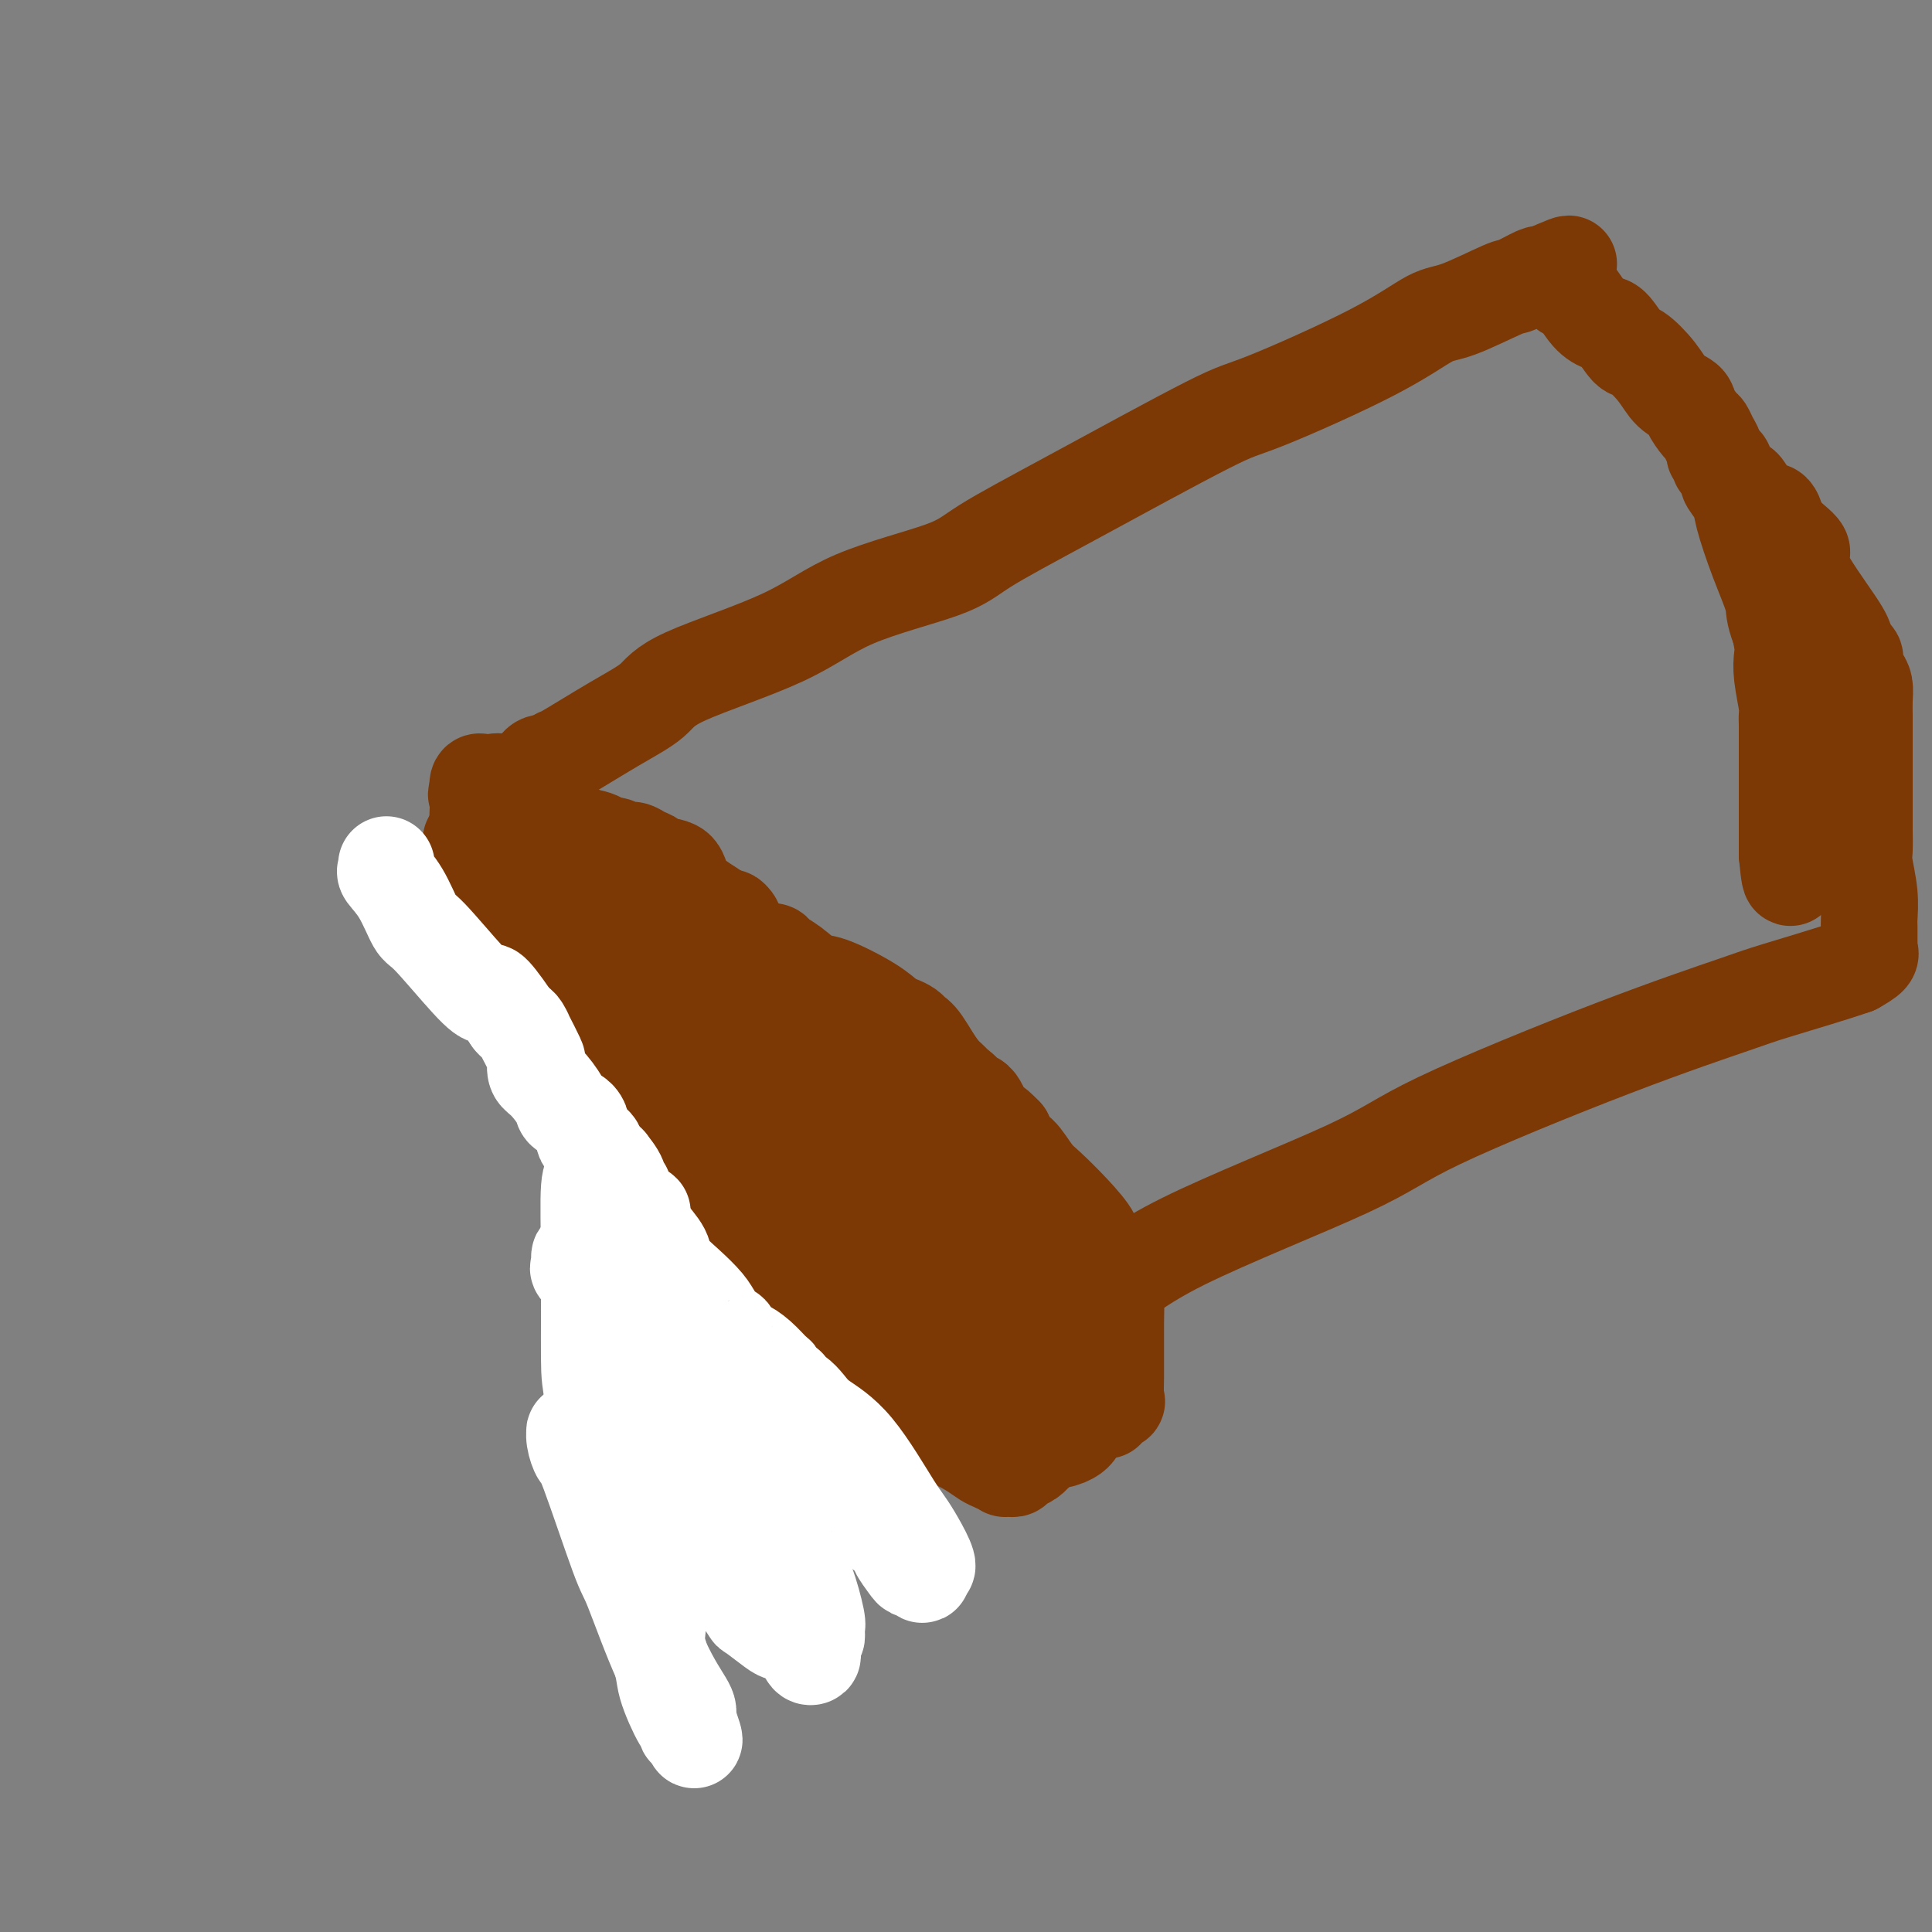 <svg viewBox='0 0 400 400' version='1.1' xmlns='http://www.w3.org/2000/svg' xmlns:xlink='http://www.w3.org/1999/xlink'><rect x="0" y="0" width="400" height="400" fill="#808080" stroke="none"/><g fill='none' stroke='#AD1419' stroke-width='20' stroke-linecap='round' stroke-linejoin='round'><path d='M188,290c0.000,0.000 0.000,0.000 0,0c0.000,0.000 0.000,0.000 0,0'/></g>
<g fill='none' stroke='#7C3805' stroke-width='20' stroke-linecap='round' stroke-linejoin='round'><path d='M193,289c-0.447,0.113 -0.893,0.227 -1,0c-0.107,-0.227 0.126,-0.793 0,-1c-0.126,-0.207 -0.612,-0.055 -1,0c-0.388,0.055 -0.678,0.014 -1,0c-0.322,-0.014 -0.677,0.001 -1,0c-0.323,-0.001 -0.615,-0.018 -1,0c-0.385,0.018 -0.863,0.071 -1,0c-0.137,-0.071 0.066,-0.267 -1,-1c-1.066,-0.733 -3.402,-2.003 -5,-3c-1.598,-0.997 -2.459,-1.720 -4,-3c-1.541,-1.280 -3.764,-3.116 -5,-4c-1.236,-0.884 -1.487,-0.815 -2,-1c-0.513,-0.185 -1.290,-0.624 -2,-1c-0.710,-0.376 -1.355,-0.688 -2,-1'/><path d='M166,274c-4.343,-2.275 -1.701,-0.463 -1,0c0.701,0.463 -0.537,-0.424 -1,-1c-0.463,-0.576 -0.149,-0.843 0,-1c0.149,-0.157 0.133,-0.205 0,0c-0.133,0.205 -0.384,0.664 -1,0c-0.616,-0.664 -1.599,-2.449 -2,-3c-0.401,-0.551 -0.222,0.132 -1,0c-0.778,-0.132 -2.513,-1.079 -3,-2c-0.487,-0.921 0.275,-1.816 0,-2c-0.275,-0.184 -1.588,0.343 -2,0c-0.412,-0.343 0.075,-1.556 0,-2c-0.075,-0.444 -0.713,-0.120 -1,0c-0.287,0.120 -0.225,0.034 0,0c0.225,-0.034 0.612,-0.017 1,0'/><path d='M155,263c-1.857,-1.682 -1.001,-0.389 0,0c1.001,0.389 2.146,-0.128 3,0c0.854,0.128 1.418,0.899 2,2c0.582,1.101 1.184,2.532 2,3c0.816,0.468 1.847,-0.028 2,0c0.153,0.028 -0.573,0.581 0,1c0.573,0.419 2.444,0.705 3,1c0.556,0.295 -0.202,0.601 0,1c0.202,0.399 1.364,0.891 2,1c0.636,0.109 0.744,-0.166 1,0c0.256,0.166 0.659,0.775 1,1c0.341,0.225 0.620,0.068 1,0c0.380,-0.068 0.859,-0.047 1,0c0.141,0.047 -0.058,0.118 0,0c0.058,-0.118 0.372,-0.427 1,0c0.628,0.427 1.569,1.590 2,2c0.431,0.410 0.353,0.069 1,0c0.647,-0.069 2.020,0.135 3,1c0.980,0.865 1.566,2.390 2,3c0.434,0.610 0.717,0.305 1,0'/><path d='M183,279c4.557,3.445 1.951,4.058 1,6c-0.951,1.942 -0.247,5.214 0,7c0.247,1.786 0.038,2.086 0,2c-0.038,-0.086 0.097,-0.559 0,-1c-0.097,-0.441 -0.426,-0.850 0,-1c0.426,-0.150 1.606,-0.040 2,0c0.394,0.040 0.003,0.010 0,0c-0.003,-0.010 0.383,0.000 1,0c0.617,-0.000 1.464,-0.010 2,0c0.536,0.010 0.760,0.041 1,0c0.240,-0.041 0.497,-0.155 1,0c0.503,0.155 1.251,0.577 2,1'/><path d='M193,293c1.752,0.381 1.631,0.834 2,1c0.369,0.166 1.226,0.043 2,0c0.774,-0.043 1.463,-0.008 2,0c0.537,0.008 0.922,-0.012 1,0c0.078,0.012 -0.152,0.056 0,0c0.152,-0.056 0.685,-0.211 1,0c0.315,0.211 0.413,0.789 1,1c0.587,0.211 1.663,0.057 2,0c0.337,-0.057 -0.063,-0.015 0,0c0.063,0.015 0.591,0.004 1,0c0.409,-0.004 0.701,-0.000 1,0c0.299,0.000 0.605,-0.004 1,0c0.395,0.004 0.879,0.015 1,0c0.121,-0.015 -0.123,-0.056 0,0c0.123,0.056 0.611,0.208 1,0c0.389,-0.208 0.678,-0.776 1,-1c0.322,-0.224 0.677,-0.102 1,0c0.323,0.102 0.612,0.186 1,0c0.388,-0.186 0.874,-0.642 1,-1c0.126,-0.358 -0.107,-0.618 0,-1c0.107,-0.382 0.554,-0.886 1,-1c0.446,-0.114 0.889,0.162 1,0c0.111,-0.162 -0.111,-0.760 0,-1c0.111,-0.240 0.556,-0.120 1,0'/><path d='M216,290c1.574,-0.918 1.011,-0.713 1,-1c-0.011,-0.287 0.532,-1.066 1,-2c0.468,-0.934 0.860,-2.024 1,-2c0.140,0.024 0.026,1.161 1,0c0.974,-1.161 3.035,-4.621 4,-6c0.965,-1.379 0.833,-0.678 1,-1c0.167,-0.322 0.633,-1.669 1,-3c0.367,-1.331 0.634,-2.648 1,-3c0.366,-0.352 0.832,0.260 1,0c0.168,-0.260 0.039,-1.394 0,-2c-0.039,-0.606 0.011,-0.684 0,-1c-0.011,-0.316 -0.083,-0.868 0,-1c0.083,-0.132 0.322,0.158 0,0c-0.322,-0.158 -1.204,-0.762 -1,-1c0.204,-0.238 1.495,-0.109 -1,-3c-2.495,-2.891 -8.777,-8.802 -14,-16c-5.223,-7.198 -9.388,-15.683 -12,-20c-2.612,-4.317 -3.673,-4.466 -5,-6c-1.327,-1.534 -2.921,-4.451 -4,-6c-1.079,-1.549 -1.642,-1.729 -2,-2c-0.358,-0.271 -0.512,-0.634 -1,-1c-0.488,-0.366 -1.312,-0.737 -2,-1c-0.688,-0.263 -1.240,-0.420 -2,-1c-0.760,-0.580 -1.727,-1.584 -4,-3c-2.273,-1.416 -5.851,-3.245 -8,-4c-2.149,-0.755 -2.869,-0.437 -4,-1c-1.131,-0.563 -2.673,-2.007 -4,-3c-1.327,-0.993 -2.438,-1.534 -3,-2c-0.562,-0.466 -0.574,-0.856 -1,-1c-0.426,-0.144 -1.264,-0.041 -2,0c-0.736,0.041 -1.368,0.021 -2,0'/><path d='M156,197c-5.279,-2.798 -1.978,-1.293 -1,-1c0.978,0.293 -0.367,-0.625 -1,-1c-0.633,-0.375 -0.555,-0.206 -1,0c-0.445,0.206 -1.415,0.448 -2,0c-0.585,-0.448 -0.786,-1.587 -1,-2c-0.214,-0.413 -0.442,-0.100 -1,0c-0.558,0.100 -1.446,-0.012 -2,0c-0.554,0.012 -0.775,0.147 -1,0c-0.225,-0.147 -0.455,-0.575 -1,-1c-0.545,-0.425 -1.407,-0.846 -2,-1c-0.593,-0.154 -0.918,-0.042 -1,0c-0.082,0.042 0.079,0.014 0,0c-0.079,-0.014 -0.399,-0.014 -1,0c-0.601,0.014 -1.485,0.043 -2,0c-0.515,-0.043 -0.663,-0.158 -1,0c-0.337,0.158 -0.864,0.588 -1,1c-0.136,0.412 0.117,0.807 0,1c-0.117,0.193 -0.606,0.184 -1,1c-0.394,0.816 -0.694,2.457 -1,3c-0.306,0.543 -0.618,-0.011 -1,0c-0.382,0.011 -0.834,0.587 -1,1c-0.166,0.413 -0.044,0.663 0,1c0.044,0.337 0.012,0.761 0,1c-0.012,0.239 -0.003,0.291 0,1c0.003,0.709 0.002,2.073 0,3c-0.002,0.927 -0.003,1.417 0,2c0.003,0.583 0.012,1.258 0,2c-0.012,0.742 -0.044,1.549 0,2c0.044,0.451 0.166,0.544 0,1c-0.166,0.456 -0.619,1.273 0,3c0.619,1.727 2.309,4.363 4,7'/><path d='M137,221c0.868,1.593 1.038,2.075 2,3c0.962,0.925 2.718,2.292 4,4c1.282,1.708 2.091,3.759 4,6c1.909,2.241 4.917,4.674 7,7c2.083,2.326 3.239,4.545 4,6c0.761,1.455 1.126,2.147 2,3c0.874,0.853 2.255,1.867 4,3c1.745,1.133 3.853,2.386 5,3c1.147,0.614 1.332,0.590 2,1c0.668,0.410 1.817,1.254 3,2c1.183,0.746 2.399,1.394 3,2c0.601,0.606 0.587,1.171 2,2c1.413,0.829 4.253,1.924 6,3c1.747,1.076 2.402,2.135 3,3c0.598,0.865 1.141,1.537 2,2c0.859,0.463 2.034,0.716 3,1c0.966,0.284 1.722,0.598 2,1c0.278,0.402 0.078,0.892 0,1c-0.078,0.108 -0.034,-0.167 0,0c0.034,0.167 0.057,0.774 0,1c-0.057,0.226 -0.194,0.069 0,0c0.194,-0.069 0.720,-0.052 0,0c-0.720,0.052 -2.685,0.138 -4,0c-1.315,-0.138 -1.981,-0.501 -5,-2c-3.019,-1.499 -8.390,-4.134 -14,-7c-5.610,-2.866 -11.460,-5.962 -15,-8c-3.540,-2.038 -4.770,-3.019 -6,-4'/><path d='M151,254c-7.059,-4.012 -7.206,-4.542 -9,-8c-1.794,-3.458 -5.236,-9.844 -7,-13c-1.764,-3.156 -1.849,-3.083 -3,-6c-1.151,-2.917 -3.366,-8.824 -5,-12c-1.634,-3.176 -2.686,-3.622 -3,-4c-0.314,-0.378 0.112,-0.689 0,-1c-0.112,-0.311 -0.761,-0.622 -1,-1c-0.239,-0.378 -0.068,-0.822 0,-1c0.068,-0.178 0.034,-0.089 0,0'/><path d='M146,222c0.002,0.262 0.003,0.524 0,1c-0.003,0.476 -0.011,1.168 0,1c0.011,-0.168 0.041,-1.194 0,-3c-0.041,-1.806 -0.151,-4.392 0,-6c0.151,-1.608 0.565,-2.237 0,-4c-0.565,-1.763 -2.108,-4.658 -4,-7c-1.892,-2.342 -4.132,-4.129 -5,-5c-0.868,-0.871 -0.363,-0.826 -1,-1c-0.637,-0.174 -2.416,-0.569 -3,-1c-0.584,-0.431 0.026,-0.900 0,-1c-0.026,-0.100 -0.688,0.168 -1,0c-0.312,-0.168 -0.274,-0.774 0,-1c0.274,-0.226 0.784,-0.073 1,0c0.216,0.073 0.139,0.067 3,2c2.861,1.933 8.660,5.804 12,8c3.340,2.196 4.219,2.718 7,5c2.781,2.282 7.463,6.323 11,9c3.537,2.677 5.928,3.988 7,5c1.072,1.012 0.823,1.725 2,3c1.177,1.275 3.778,3.113 5,4c1.222,0.887 1.063,0.825 1,1c-0.063,0.175 -0.032,0.588 0,1'/><path d='M181,233c4.288,3.674 2.007,1.359 1,0c-1.007,-1.359 -0.739,-1.762 -1,-2c-0.261,-0.238 -1.050,-0.312 -2,-1c-0.950,-0.688 -2.061,-1.991 -3,-3c-0.939,-1.009 -1.705,-1.723 -2,-2c-0.295,-0.277 -0.120,-0.115 -1,-1c-0.880,-0.885 -2.814,-2.815 -4,-4c-1.186,-1.185 -1.624,-1.624 -2,-2c-0.376,-0.376 -0.688,-0.690 -1,-1c-0.312,-0.310 -0.622,-0.616 -1,-1c-0.378,-0.384 -0.825,-0.846 0,1c0.825,1.846 2.922,6.001 4,8c1.078,1.999 1.138,1.841 4,6c2.862,4.159 8.526,12.635 14,20c5.474,7.365 10.756,13.620 13,17c2.244,3.380 1.448,3.884 2,6c0.552,2.116 2.451,5.844 4,8c1.549,2.156 2.749,2.742 2,3c-0.749,0.258 -3.446,0.190 -7,-1c-3.554,-1.190 -7.963,-3.501 -10,-5c-2.037,-1.499 -1.701,-2.185 -3,-3c-1.299,-0.815 -4.234,-1.758 -6,-3c-1.766,-1.242 -2.362,-2.783 -3,-4c-0.638,-1.217 -1.319,-2.108 -2,-3'/><path d='M177,266c-3.006,-3.385 -3.521,-5.347 -5,-8c-1.479,-2.653 -3.923,-5.998 -5,-8c-1.077,-2.002 -0.786,-2.662 -1,-4c-0.214,-1.338 -0.933,-3.354 -2,-6c-1.067,-2.646 -2.482,-5.924 -3,-8c-0.518,-2.076 -0.141,-2.952 0,-4c0.141,-1.048 0.044,-2.269 0,-3c-0.044,-0.731 -0.034,-0.971 0,-1c0.034,-0.029 0.094,0.153 0,0c-0.094,-0.153 -0.342,-0.643 0,-1c0.342,-0.357 1.273,-0.582 2,0c0.727,0.582 1.248,1.972 2,3c0.752,1.028 1.735,1.695 4,4c2.265,2.305 5.813,6.249 11,12c5.187,5.751 12.012,13.309 16,17c3.988,3.691 5.139,3.514 8,6c2.861,2.486 7.433,7.634 11,11c3.567,3.366 6.131,4.949 7,6c0.869,1.051 0.044,1.570 0,2c-0.044,0.430 0.693,0.770 1,1c0.307,0.230 0.185,0.351 0,0c-0.185,-0.351 -0.432,-1.174 -1,-2c-0.568,-0.826 -1.458,-1.654 -5,-5c-3.542,-3.346 -9.736,-9.209 -13,-13c-3.264,-3.791 -3.596,-5.511 -6,-9c-2.404,-3.489 -6.878,-8.747 -10,-14c-3.122,-5.253 -4.892,-10.501 -6,-13c-1.108,-2.499 -1.554,-2.250 -2,-2'/><path d='M180,227c-4.167,-7.357 -2.584,-6.748 -2,-7c0.584,-0.252 0.167,-1.364 0,-2c-0.167,-0.636 -0.086,-0.797 0,-1c0.086,-0.203 0.176,-0.448 1,0c0.824,0.448 2.381,1.589 3,2c0.619,0.411 0.301,0.090 1,1c0.699,0.910 2.416,3.049 4,5c1.584,1.951 3.036,3.713 4,5c0.964,1.287 1.439,2.100 2,3c0.561,0.900 1.209,1.887 2,3c0.791,1.113 1.726,2.351 2,3c0.274,0.649 -0.115,0.710 0,1c0.115,0.290 0.732,0.807 1,1c0.268,0.193 0.187,0.060 0,0c-0.187,-0.060 -0.481,-0.046 -1,0c-0.519,0.046 -1.263,0.124 -2,0c-0.737,-0.124 -1.468,-0.449 -2,-1c-0.532,-0.551 -0.865,-1.328 -2,-2c-1.135,-0.672 -3.072,-1.238 -4,-2c-0.928,-0.762 -0.847,-1.720 -1,-2c-0.153,-0.280 -0.541,0.117 -1,0c-0.459,-0.117 -0.988,-0.748 -1,-1c-0.012,-0.252 0.494,-0.126 1,0'/><path d='M185,233c-0.297,-0.566 3.960,2.019 6,3c2.040,0.981 1.865,0.357 5,3c3.135,2.643 9.582,8.553 15,15c5.418,6.447 9.807,13.431 12,17c2.193,3.569 2.191,3.721 3,6c0.809,2.279 2.431,6.683 2,10c-0.431,3.317 -2.913,5.546 -4,7c-1.087,1.454 -0.777,2.134 -2,3c-1.223,0.866 -3.979,1.918 -8,1c-4.021,-0.918 -9.307,-3.807 -12,-5c-2.693,-1.193 -2.794,-0.689 -7,-4c-4.206,-3.311 -12.519,-10.438 -18,-17c-5.481,-6.562 -8.132,-12.561 -10,-16c-1.868,-3.439 -2.953,-4.320 -4,-6c-1.047,-1.680 -2.056,-4.159 -3,-6c-0.944,-1.841 -1.822,-3.045 -2,-4c-0.178,-0.955 0.345,-1.663 0,-3c-0.345,-1.337 -1.557,-3.303 -2,-5c-0.443,-1.697 -0.118,-3.124 0,-4c0.118,-0.876 0.028,-1.200 0,-2c-0.028,-0.800 0.007,-2.074 0,-3c-0.007,-0.926 -0.054,-1.502 0,-2c0.054,-0.498 0.210,-0.917 0,-1c-0.210,-0.083 -0.787,0.170 -1,0c-0.213,-0.170 -0.061,-0.763 0,-1c0.061,-0.237 0.030,-0.119 0,0'/><path d='M155,219c-0.400,-3.491 0.100,-1.718 0,-1c-0.100,0.718 -0.799,0.382 -1,0c-0.201,-0.382 0.098,-0.808 0,-1c-0.098,-0.192 -0.591,-0.149 -1,0c-0.409,0.149 -0.735,0.405 -1,0c-0.265,-0.405 -0.471,-1.471 -2,-2c-1.529,-0.529 -4.383,-0.522 -6,-1c-1.617,-0.478 -1.999,-1.443 -5,-3c-3.001,-1.557 -8.622,-3.707 -11,-5c-2.378,-1.293 -1.514,-1.730 -3,-3c-1.486,-1.270 -5.323,-3.374 -8,-5c-2.677,-1.626 -4.196,-2.774 -5,-4c-0.804,-1.226 -0.894,-2.531 -2,-4c-1.106,-1.469 -3.227,-3.101 -5,-5c-1.773,-1.899 -3.197,-4.066 -4,-5c-0.803,-0.934 -0.985,-0.636 -1,-1c-0.015,-0.364 0.139,-1.390 0,-2c-0.139,-0.610 -0.569,-0.805 -1,-1'/><path d='M99,176c-2.831,-3.585 -0.910,-1.549 0,-1c0.910,0.549 0.807,-0.389 1,-1c0.193,-0.611 0.682,-0.896 1,-1c0.318,-0.104 0.467,-0.028 1,0c0.533,0.028 1.452,0.007 2,0c0.548,-0.007 0.724,-0.002 1,0c0.276,0.002 0.650,0.001 1,0c0.350,-0.001 0.675,-0.000 1,0c0.325,0.000 0.649,0.000 1,0c0.351,-0.000 0.728,0.000 1,0c0.272,-0.000 0.439,-0.000 1,0c0.561,0.000 1.516,0.000 2,0c0.484,-0.000 0.497,-0.001 1,0c0.503,0.001 1.495,0.003 2,0c0.505,-0.003 0.521,-0.011 1,0c0.479,0.011 1.420,0.040 2,0c0.580,-0.040 0.799,-0.150 2,0c1.201,0.150 3.386,0.561 4,1c0.614,0.439 -0.341,0.905 0,1c0.341,0.095 1.980,-0.182 3,0c1.020,0.182 1.422,0.823 2,1c0.578,0.177 1.332,-0.110 2,0c0.668,0.110 1.250,0.615 2,1c0.750,0.385 1.667,0.649 2,1c0.333,0.351 0.081,0.790 1,1c0.919,0.210 3.009,0.190 4,1c0.991,0.810 0.882,2.449 2,4c1.118,1.551 3.462,3.015 5,4c1.538,0.985 2.269,1.493 3,2'/><path d='M150,190c1.707,1.497 0.976,0.241 1,0c0.024,-0.241 0.805,0.535 1,1c0.195,0.465 -0.194,0.620 0,1c0.194,0.380 0.973,0.985 1,1c0.027,0.015 -0.698,-0.558 -1,-1c-0.302,-0.442 -0.180,-0.751 -4,-3c-3.820,-2.249 -11.580,-6.438 -16,-9c-4.420,-2.562 -5.498,-3.497 -8,-5c-2.502,-1.503 -6.427,-3.573 -9,-5c-2.573,-1.427 -3.793,-2.211 -5,-3c-1.207,-0.789 -2.401,-1.585 -3,-2c-0.599,-0.415 -0.605,-0.451 -1,-1c-0.395,-0.549 -1.181,-1.611 -2,-2c-0.819,-0.389 -1.672,-0.104 -2,0c-0.328,0.104 -0.130,0.026 0,0c0.130,-0.026 0.192,-0.002 0,0c-0.192,0.002 -0.639,-0.020 -1,0c-0.361,0.020 -0.636,0.082 -1,0c-0.364,-0.082 -0.818,-0.309 -1,0c-0.182,0.309 -0.091,1.155 0,2'/><path d='M99,164c-0.777,0.473 -0.219,0.656 0,1c0.219,0.344 0.097,0.847 0,2c-0.097,1.153 -0.171,2.954 0,4c0.171,1.046 0.585,1.336 1,2c0.415,0.664 0.829,1.700 1,2c0.171,0.300 0.097,-0.136 0,0c-0.097,0.136 -0.218,0.846 0,1c0.218,0.154 0.776,-0.247 1,0c0.224,0.247 0.115,1.141 0,2c-0.115,0.859 -0.237,1.683 0,2c0.237,0.317 0.833,0.127 1,0c0.167,-0.127 -0.095,-0.193 0,0c0.095,0.193 0.548,0.643 1,1c0.452,0.357 0.904,0.619 1,1c0.096,0.381 -0.164,0.879 0,1c0.164,0.121 0.754,-0.136 1,0c0.246,0.136 0.150,0.665 0,1c-0.150,0.335 -0.353,0.475 0,1c0.353,0.525 1.261,1.435 2,2c0.739,0.565 1.308,0.784 2,2c0.692,1.216 1.506,3.429 2,4c0.494,0.571 0.669,-0.501 1,0c0.331,0.501 0.819,2.575 2,4c1.181,1.425 3.057,2.200 4,3c0.943,0.800 0.955,1.624 1,2c0.045,0.376 0.122,0.302 1,1c0.878,0.698 2.556,2.168 3,3c0.444,0.832 -0.345,1.027 0,2c0.345,0.973 1.824,2.723 3,4c1.176,1.277 2.050,2.079 3,3c0.950,0.921 1.975,1.960 3,3'/><path d='M133,218c5.167,6.384 2.583,2.344 2,2c-0.583,-0.344 0.835,3.009 2,4c1.165,0.991 2.078,-0.380 3,0c0.922,0.380 1.851,2.510 3,4c1.149,1.490 2.516,2.341 3,3c0.484,0.659 0.085,1.125 1,2c0.915,0.875 3.143,2.160 4,3c0.857,0.840 0.341,1.234 1,2c0.659,0.766 2.492,1.903 4,3c1.508,1.097 2.691,2.153 3,3c0.309,0.847 -0.258,1.486 0,2c0.258,0.514 1.339,0.903 2,1c0.661,0.097 0.901,-0.098 1,0c0.099,0.098 0.058,0.490 0,2c-0.058,1.510 -0.131,4.137 0,5c0.131,0.863 0.466,-0.039 1,1c0.534,1.039 1.267,4.020 2,7'/><path d='M165,262c1.927,4.010 3.744,5.035 5,6c1.256,0.965 1.953,1.869 3,4c1.047,2.131 2.446,5.489 4,8c1.554,2.511 3.264,4.173 4,5c0.736,0.827 0.499,0.817 1,2c0.501,1.183 1.740,3.560 3,5c1.260,1.440 2.542,1.943 3,2c0.458,0.057 0.093,-0.333 1,0c0.907,0.333 3.086,1.388 4,2c0.914,0.612 0.562,0.780 1,1c0.438,0.220 1.666,0.494 3,1c1.334,0.506 2.773,1.246 4,2c1.227,0.754 2.241,1.522 3,2c0.759,0.478 1.264,0.665 2,1c0.736,0.335 1.702,0.819 2,1c0.298,0.181 -0.072,0.060 0,0c0.072,-0.060 0.585,-0.060 1,0c0.415,0.060 0.732,0.180 1,0c0.268,-0.180 0.489,-0.661 1,-1c0.511,-0.339 1.314,-0.536 2,-1c0.686,-0.464 1.256,-1.197 2,-2c0.744,-0.803 1.662,-1.678 2,-2c0.338,-0.322 0.097,-0.092 0,0c-0.097,0.092 -0.048,0.046 0,0'/><path d='M217,298c1.633,-1.091 1.215,-0.818 1,-1c-0.215,-0.182 -0.227,-0.818 0,-1c0.227,-0.182 0.695,0.091 1,0c0.305,-0.091 0.448,-0.545 1,-1c0.552,-0.455 1.513,-0.910 2,-1c0.487,-0.090 0.499,0.187 1,0c0.501,-0.187 1.491,-0.837 2,-1c0.509,-0.163 0.536,0.162 1,0c0.464,-0.162 1.364,-0.812 2,-1c0.636,-0.188 1.008,0.084 1,0c-0.008,-0.084 -0.394,-0.526 0,-1c0.394,-0.474 1.570,-0.980 2,-1c0.430,-0.020 0.113,0.448 0,0c-0.113,-0.448 -0.024,-1.811 0,-5c0.024,-3.189 -0.017,-8.203 0,-11c0.017,-2.797 0.093,-3.376 0,-5c-0.093,-1.624 -0.355,-4.294 -1,-6c-0.645,-1.706 -1.673,-2.447 -2,-3c-0.327,-0.553 0.045,-0.919 0,-1c-0.045,-0.081 -0.508,0.123 -1,0c-0.492,-0.123 -1.012,-0.572 -1,-1c0.012,-0.428 0.558,-0.833 0,-2c-0.558,-1.167 -2.219,-3.095 -4,-5c-1.781,-1.905 -3.682,-3.787 -5,-5c-1.318,-1.213 -2.054,-1.758 -3,-3c-0.946,-1.242 -2.101,-3.180 -3,-4c-0.899,-0.820 -1.543,-0.520 -2,-1c-0.457,-0.480 -0.729,-1.740 -1,-3'/><path d='M208,235c-2.808,-2.933 -2.828,-2.266 -3,-2c-0.172,0.266 -0.497,0.131 -1,-1c-0.503,-1.131 -1.185,-3.258 -2,-4c-0.815,-0.742 -1.761,-0.100 -2,0c-0.239,0.100 0.231,-0.343 0,-1c-0.231,-0.657 -1.162,-1.528 -2,-2c-0.838,-0.472 -1.581,-0.546 -2,-1c-0.419,-0.454 -0.513,-1.287 -1,-2c-0.487,-0.713 -1.367,-1.305 -2,-2c-0.633,-0.695 -1.019,-1.492 -2,-2c-0.981,-0.508 -2.559,-0.727 -3,-1c-0.441,-0.273 0.253,-0.599 0,-1c-0.253,-0.401 -1.453,-0.877 -2,-1c-0.547,-0.123 -0.442,0.108 -1,0c-0.558,-0.108 -1.779,-0.554 -3,-1'/><path d='M182,214c-4.521,-1.934 -11.324,-4.768 -14,-6c-2.676,-1.232 -1.227,-0.863 -4,-2c-2.773,-1.137 -9.770,-3.780 -15,-6c-5.230,-2.220 -8.695,-4.015 -11,-5c-2.305,-0.985 -3.451,-1.158 -5,-2c-1.549,-0.842 -3.502,-2.354 -5,-3c-1.498,-0.646 -2.540,-0.427 -4,-1c-1.460,-0.573 -3.336,-1.937 -5,-3c-1.664,-1.063 -3.114,-1.825 -4,-2c-0.886,-0.175 -1.207,0.239 -2,0c-0.793,-0.239 -2.057,-1.130 -3,-2c-0.943,-0.870 -1.563,-1.721 -2,-2c-0.437,-0.279 -0.690,0.012 -1,0c-0.310,-0.012 -0.675,-0.328 -1,-1c-0.325,-0.672 -0.609,-1.701 -1,-2c-0.391,-0.299 -0.890,0.131 -1,0c-0.110,-0.131 0.170,-0.824 0,-1c-0.170,-0.176 -0.789,0.163 -1,0c-0.211,-0.163 -0.014,-0.828 0,-1c0.014,-0.172 -0.154,0.150 0,0c0.154,-0.150 0.629,-0.772 1,-1c0.371,-0.228 0.638,-0.061 1,0c0.362,0.061 0.818,0.018 1,0c0.182,-0.018 0.091,-0.009 0,0'/><path d='M106,174c0.464,-0.273 0.124,-0.454 0,-1c-0.124,-0.546 -0.033,-1.457 0,-2c0.033,-0.543 0.009,-0.720 0,-1c-0.009,-0.280 -0.002,-0.664 0,-1c0.002,-0.336 0.000,-0.622 0,-1c-0.000,-0.378 0.001,-0.846 0,-1c-0.001,-0.154 -0.005,0.006 0,0c0.005,-0.006 0.017,-0.177 0,-1c-0.017,-0.823 -0.065,-2.297 0,-3c0.065,-0.703 0.241,-0.636 1,-1c0.759,-0.364 2.100,-1.159 3,-2c0.900,-0.841 1.358,-1.726 2,-2c0.642,-0.274 1.469,0.065 2,0c0.531,-0.065 0.765,-0.532 1,-1'/><path d='M115,157c1.358,-0.857 0.253,-0.001 2,-1c1.747,-0.999 6.346,-3.854 10,-6c3.654,-2.146 6.364,-3.581 8,-5c1.636,-1.419 2.197,-2.820 7,-5c4.803,-2.180 13.846,-5.140 20,-8c6.154,-2.860 9.417,-5.622 15,-8c5.583,-2.378 13.485,-4.374 18,-6c4.515,-1.626 5.642,-2.883 9,-5c3.358,-2.117 8.947,-5.093 18,-10c9.053,-4.907 21.571,-11.746 28,-15c6.429,-3.254 6.770,-2.925 12,-5c5.230,-2.075 15.349,-6.554 22,-10c6.651,-3.446 9.835,-5.859 12,-7c2.165,-1.141 3.312,-1.010 6,-2c2.688,-0.990 6.916,-3.100 9,-4c2.084,-0.900 2.023,-0.588 3,-1c0.977,-0.412 2.994,-1.546 4,-2c1.006,-0.454 1.003,-0.227 1,0'/><path d='M319,57c10.883,-4.747 3.590,-1.115 1,0c-2.590,1.115 -0.478,-0.286 1,0c1.478,0.286 2.320,2.258 3,3c0.680,0.742 1.198,0.252 2,1c0.802,0.748 1.890,2.733 3,4c1.110,1.267 2.244,1.815 3,2c0.756,0.185 1.136,0.007 2,1c0.864,0.993 2.214,3.158 3,4c0.786,0.842 1.007,0.360 2,1c0.993,0.640 2.756,2.403 4,4c1.244,1.597 1.968,3.029 3,4c1.032,0.971 2.370,1.481 3,2c0.630,0.519 0.551,1.046 1,2c0.449,0.954 1.426,2.336 2,3c0.574,0.664 0.746,0.612 1,1c0.254,0.388 0.589,1.218 1,2c0.411,0.782 0.899,1.515 1,2c0.101,0.485 -0.184,0.720 0,1c0.184,0.280 0.837,0.603 1,1c0.163,0.397 -0.164,0.868 0,1c0.164,0.132 0.818,-0.076 1,0c0.182,0.076 -0.108,0.437 0,1c0.108,0.563 0.614,1.330 1,2c0.386,0.670 0.653,1.245 1,2c0.347,0.755 0.775,1.691 1,2c0.225,0.309 0.246,-0.010 1,2c0.754,2.010 2.242,6.349 3,8c0.758,1.651 0.788,0.615 1,1c0.212,0.385 0.606,2.193 1,4'/><path d='M366,118c2.796,5.366 1.285,1.280 1,0c-0.285,-1.280 0.655,0.245 1,1c0.345,0.755 0.096,0.741 0,1c-0.096,0.259 -0.040,0.792 0,1c0.040,0.208 0.062,0.089 0,1c-0.062,0.911 -0.209,2.850 0,5c0.209,2.150 0.774,4.511 1,6c0.226,1.489 0.113,2.104 0,3c-0.113,0.896 -0.226,2.071 0,4c0.226,1.929 0.793,4.611 1,6c0.207,1.389 0.056,1.486 0,2c-0.056,0.514 -0.015,1.445 0,2c0.015,0.555 0.004,0.733 0,1c-0.004,0.267 -0.001,0.621 0,1c0.001,0.379 0.000,0.782 0,1c-0.000,0.218 -0.000,0.251 0,1c0.000,0.749 0.000,2.214 0,3c-0.000,0.786 -0.000,0.894 0,1c0.000,0.106 0.000,0.212 0,2c-0.000,1.788 -0.000,5.260 0,7c0.000,1.740 0.000,1.747 0,2c-0.000,0.253 -0.000,0.750 0,1c0.000,0.250 0.000,0.252 0,1c-0.000,0.748 -0.000,2.242 0,3c0.000,0.758 0.000,0.781 0,1c-0.000,0.219 -0.000,0.634 0,1c0.000,0.366 0.000,0.683 0,1'/><path d='M370,177c0.845,9.165 0.959,2.579 1,0c0.041,-2.579 0.010,-1.150 0,-2c-0.010,-0.850 0.000,-3.979 0,-6c0.000,-2.021 -0.010,-2.933 0,-4c0.010,-1.067 0.041,-2.287 0,-3c-0.041,-0.713 -0.155,-0.918 0,-1c0.155,-0.082 0.577,-0.041 1,0'/><path d='M372,161c0.311,-2.886 0.087,-2.103 0,-2c-0.087,0.103 -0.038,-0.476 0,-3c0.038,-2.524 0.065,-6.993 0,-9c-0.065,-2.007 -0.222,-1.551 0,-2c0.222,-0.449 0.823,-1.804 0,-5c-0.823,-3.196 -3.070,-8.234 -4,-11c-0.930,-2.766 -0.544,-3.259 -1,-5c-0.456,-1.741 -1.754,-4.728 -3,-8c-1.246,-3.272 -2.438,-6.828 -3,-9c-0.562,-2.172 -0.492,-2.959 -1,-4c-0.508,-1.041 -1.593,-2.337 -2,-3c-0.407,-0.663 -0.136,-0.693 0,-1c0.136,-0.307 0.136,-0.890 0,-1c-0.136,-0.110 -0.408,0.255 0,1c0.408,0.745 1.496,1.871 2,2c0.504,0.129 0.425,-0.740 1,0c0.575,0.740 1.804,3.089 3,4c1.196,0.911 2.359,0.383 3,1c0.641,0.617 0.760,2.378 2,4c1.240,1.622 3.600,3.105 4,4c0.400,0.895 -1.162,1.203 0,4c1.162,2.797 5.046,8.085 7,11c1.954,2.915 1.977,3.458 2,4'/><path d='M382,133c1.555,3.644 0.942,3.255 1,3c0.058,-0.255 0.786,-0.375 1,0c0.214,0.375 -0.086,1.246 0,2c0.086,0.754 0.559,1.390 1,2c0.441,0.610 0.850,1.194 1,2c0.150,0.806 0.040,1.835 0,3c-0.040,1.165 -0.011,2.468 0,3c0.011,0.532 0.003,0.294 0,1c-0.003,0.706 -0.001,2.357 0,4c0.001,1.643 0.000,3.277 0,4c-0.000,0.723 -0.000,0.533 0,1c0.000,0.467 0.000,1.590 0,2c-0.000,0.410 -0.000,0.106 0,1c0.000,0.894 0.000,2.985 0,4c-0.000,1.015 -0.001,0.954 0,2c0.001,1.046 0.004,3.198 0,4c-0.004,0.802 -0.015,0.253 0,1c0.015,0.747 0.057,2.790 0,4c-0.057,1.210 -0.211,1.587 0,3c0.211,1.413 0.789,3.861 1,6c0.211,2.139 0.056,3.970 0,5c-0.056,1.030 -0.013,1.259 0,2c0.013,0.741 -0.005,1.994 0,3c0.005,1.006 0.032,1.764 0,2c-0.032,0.236 -0.124,-0.052 0,0c0.124,0.052 0.464,0.443 0,1c-0.464,0.557 -1.732,1.278 -3,2'/><path d='M384,200c-3.804,1.349 -11.815,3.720 -16,5c-4.185,1.280 -4.545,1.469 -9,3c-4.455,1.531 -13.004,4.404 -25,9c-11.996,4.596 -27.440,10.915 -36,15c-8.560,4.085 -10.235,5.935 -19,10c-8.765,4.065 -24.620,10.344 -34,15c-9.380,4.656 -12.284,7.687 -18,11c-5.716,3.313 -14.242,6.907 -22,11c-7.758,4.093 -14.747,8.683 -19,11c-4.253,2.317 -5.768,2.360 -9,4c-3.232,1.640 -8.180,4.878 -13,8c-4.820,3.122 -9.513,6.129 -13,8c-3.487,1.871 -5.770,2.604 -7,3c-1.230,0.396 -1.408,0.453 -2,1c-0.592,0.547 -1.598,1.585 -2,2c-0.402,0.415 -0.201,0.208 0,0'/><path d='M140,316c-16.354,9.126 -4.740,2.442 0,0c4.740,-2.442 2.604,-0.644 2,0c-0.604,0.644 0.323,0.132 1,0c0.677,-0.132 1.104,0.117 2,0c0.896,-0.117 2.263,-0.599 3,-1c0.737,-0.401 0.846,-0.719 1,-1c0.154,-0.281 0.354,-0.524 2,-1c1.646,-0.476 4.739,-1.186 6,-2c1.261,-0.814 0.688,-1.734 3,-3c2.312,-1.266 7.507,-2.879 11,-4c3.493,-1.121 5.284,-1.749 6,-2c0.716,-0.251 0.358,-0.126 0,0'/></g>
<g fill='none' stroke='#FFFFFF' stroke-width='20' stroke-linecap='round' stroke-linejoin='round'><path d='M136,338c0.083,-0.266 0.166,-0.533 0,-1c-0.166,-0.467 -0.583,-1.135 -1,-2c-0.417,-0.865 -0.836,-1.927 -1,-3c-0.164,-1.073 -0.075,-2.156 0,-3c0.075,-0.844 0.136,-1.447 0,-3c-0.136,-1.553 -0.469,-4.055 -1,-6c-0.531,-1.945 -1.260,-3.334 -2,-5c-0.740,-1.666 -1.493,-3.609 -2,-5c-0.507,-1.391 -0.770,-2.229 -1,-3c-0.230,-0.771 -0.429,-1.473 -1,-2c-0.571,-0.527 -1.515,-0.877 -2,-1c-0.485,-0.123 -0.512,-0.017 -1,-1c-0.488,-0.983 -1.437,-3.053 -2,-4c-0.563,-0.947 -0.740,-0.771 -1,-1c-0.260,-0.229 -0.602,-0.862 -1,-1c-0.398,-0.138 -0.851,0.221 -1,0c-0.149,-0.221 0.005,-1.022 0,-1c-0.005,0.022 -0.170,0.866 0,2c0.170,1.134 0.676,2.558 1,3c0.324,0.442 0.466,-0.099 2,4c1.534,4.099 4.461,12.839 6,17c1.539,4.161 1.691,3.744 3,7c1.309,3.256 3.776,10.184 6,15c2.224,4.816 4.207,7.519 5,9c0.793,1.481 0.397,1.741 0,2'/><path d='M142,355c3.404,9.346 0.915,3.711 0,2c-0.915,-1.711 -0.256,0.502 0,1c0.256,0.498 0.110,-0.719 0,-1c-0.110,-0.281 -0.183,0.373 -1,-1c-0.817,-1.373 -2.377,-4.773 -3,-7c-0.623,-2.227 -0.310,-3.281 -2,-8c-1.690,-4.719 -5.382,-13.103 -8,-23c-2.618,-9.897 -4.162,-21.305 -5,-27c-0.838,-5.695 -0.970,-5.675 -1,-10c-0.030,-4.325 0.043,-12.995 0,-20c-0.043,-7.005 -0.203,-12.346 0,-15c0.203,-2.654 0.770,-2.622 1,-3c0.230,-0.378 0.122,-1.166 0,-2c-0.122,-0.834 -0.257,-1.715 0,-2c0.257,-0.285 0.908,0.025 1,0c0.092,-0.025 -0.373,-0.386 0,0c0.373,0.386 1.586,1.521 2,2c0.414,0.479 0.030,0.304 2,4c1.970,3.696 6.294,11.263 8,15c1.706,3.737 0.792,3.643 2,7c1.208,3.357 4.536,10.165 6,14c1.464,3.835 1.062,4.698 2,8c0.938,3.302 3.214,9.043 6,16c2.786,6.957 6.082,15.131 8,20c1.918,4.869 2.459,6.435 3,8'/><path d='M163,333c5.097,12.775 4.341,8.212 4,7c-0.341,-1.212 -0.266,0.926 0,2c0.266,1.074 0.722,1.083 1,1c0.278,-0.083 0.379,-0.259 0,-1c-0.379,-0.741 -1.236,-2.049 -3,-6c-1.764,-3.951 -4.433,-10.545 -7,-16c-2.567,-5.455 -5.032,-9.770 -7,-13c-1.968,-3.230 -3.437,-5.375 -5,-9c-1.563,-3.625 -3.218,-8.731 -5,-12c-1.782,-3.269 -3.692,-4.699 -5,-6c-1.308,-1.301 -2.014,-2.471 -3,-4c-0.986,-1.529 -2.253,-3.417 -3,-5c-0.747,-1.583 -0.975,-2.861 -2,-4c-1.025,-1.139 -2.848,-2.140 -4,-3c-1.152,-0.860 -1.632,-1.578 -2,-2c-0.368,-0.422 -0.624,-0.548 -1,-1c-0.376,-0.452 -0.871,-1.229 -1,-1c-0.129,0.229 0.110,1.463 0,2c-0.110,0.537 -0.568,0.375 0,1c0.568,0.625 2.162,2.036 3,3c0.838,0.964 0.919,1.482 1,2'/><path d='M124,268c1.195,1.818 2.184,2.362 3,3c0.816,0.638 1.461,1.370 3,3c1.539,1.630 3.974,4.160 7,8c3.026,3.840 6.645,8.991 9,12c2.355,3.009 3.448,3.874 5,6c1.552,2.126 3.565,5.511 6,10c2.435,4.489 5.294,10.083 7,13c1.706,2.917 2.261,3.159 3,5c0.739,1.841 1.663,5.282 2,7c0.337,1.718 0.087,1.714 0,2c-0.087,0.286 -0.010,0.862 0,1c0.010,0.138 -0.045,-0.163 0,0c0.045,0.163 0.191,0.790 0,1c-0.191,0.210 -0.720,0.003 -1,0c-0.280,-0.003 -0.310,0.198 -1,0c-0.690,-0.198 -2.038,-0.795 -3,-1c-0.962,-0.205 -1.537,-0.018 -2,0c-0.463,0.018 -0.816,-0.131 -2,-1c-1.184,-0.869 -3.201,-2.457 -4,-3c-0.799,-0.543 -0.379,-0.043 -1,-1c-0.621,-0.957 -2.283,-3.373 -3,-4c-0.717,-0.627 -0.491,0.535 -1,0c-0.509,-0.535 -1.755,-2.768 -3,-5'/><path d='M148,324c-2.422,-3.998 -2.477,-7.492 -3,-10c-0.523,-2.508 -1.513,-4.030 -2,-6c-0.487,-1.970 -0.470,-4.388 -1,-6c-0.530,-1.612 -1.606,-2.420 -2,-3c-0.394,-0.580 -0.106,-0.934 0,-1c0.106,-0.066 0.028,0.155 0,0c-0.028,-0.155 -0.007,-0.685 0,-1c0.007,-0.315 0.001,-0.414 0,-1c-0.001,-0.586 0.002,-1.659 0,-2c-0.002,-0.341 -0.011,0.049 0,0c0.011,-0.049 0.041,-0.539 0,-1c-0.041,-0.461 -0.151,-0.894 0,-1c0.151,-0.106 0.565,0.115 1,0c0.435,-0.115 0.890,-0.567 1,-1c0.110,-0.433 -0.125,-0.848 0,-1c0.125,-0.152 0.611,-0.041 1,0c0.389,0.041 0.682,0.011 1,0c0.318,-0.011 0.662,-0.003 1,0c0.338,0.003 0.669,0.002 1,0'/><path d='M146,290c1.587,-0.513 2.553,-0.296 3,0c0.447,0.296 0.374,0.672 1,1c0.626,0.328 1.950,0.610 3,1c1.050,0.390 1.826,0.888 2,1c0.174,0.112 -0.255,-0.162 0,0c0.255,0.162 1.195,0.762 2,1c0.805,0.238 1.476,0.115 2,0c0.524,-0.115 0.901,-0.223 1,0c0.099,0.223 -0.079,0.778 0,1c0.079,0.222 0.417,0.111 1,0c0.583,-0.111 1.413,-0.223 2,0c0.587,0.223 0.930,0.781 1,1c0.070,0.219 -0.135,0.097 0,0c0.135,-0.097 0.610,-0.171 1,0c0.390,0.171 0.696,0.586 1,1c0.304,0.414 0.606,0.828 1,1c0.394,0.172 0.879,0.103 1,0c0.121,-0.103 -0.121,-0.240 0,0c0.121,0.240 0.606,0.856 1,1c0.394,0.144 0.698,-0.183 1,0c0.302,0.183 0.603,0.875 1,1c0.397,0.125 0.890,-0.317 1,0c0.110,0.317 -0.163,1.393 0,2c0.163,0.607 0.761,0.745 1,1c0.239,0.255 0.120,0.628 0,1'/><path d='M173,304c1.785,1.574 1.248,1.011 1,1c-0.248,-0.011 -0.206,0.532 0,1c0.206,0.468 0.577,0.861 1,1c0.423,0.139 0.897,0.023 1,0c0.103,-0.023 -0.165,0.045 0,0c0.165,-0.045 0.761,-0.204 1,0c0.239,0.204 0.119,0.772 0,1c-0.119,0.228 -0.239,0.115 0,0c0.239,-0.115 0.837,-0.234 1,0c0.163,0.234 -0.110,0.820 0,1c0.110,0.180 0.602,-0.047 1,0c0.398,0.047 0.700,0.368 1,1c0.300,0.632 0.596,1.574 1,2c0.404,0.426 0.915,0.336 1,1c0.085,0.664 -0.258,2.083 0,3c0.258,0.917 1.116,1.332 2,2c0.884,0.668 1.795,1.589 2,2c0.205,0.411 -0.295,0.311 0,1c0.295,0.689 1.386,2.165 2,3c0.614,0.835 0.752,1.028 1,1c0.248,-0.028 0.605,-0.277 1,0c0.395,0.277 0.827,1.079 1,1c0.173,-0.079 0.086,-1.040 0,-2'/><path d='M191,324c2.472,1.927 -0.349,-3.254 -2,-6c-1.651,-2.746 -2.134,-3.055 -4,-6c-1.866,-2.945 -5.116,-8.526 -8,-12c-2.884,-3.474 -5.404,-4.843 -7,-6c-1.596,-1.157 -2.269,-2.104 -3,-3c-0.731,-0.896 -1.519,-1.741 -2,-2c-0.481,-0.259 -0.654,0.067 -1,0c-0.346,-0.067 -0.865,-0.527 -1,-1c-0.135,-0.473 0.113,-0.959 0,-1c-0.113,-0.041 -0.587,0.363 -1,0c-0.413,-0.363 -0.765,-1.494 -1,-2c-0.235,-0.506 -0.353,-0.387 -1,-1c-0.647,-0.613 -1.823,-1.957 -3,-3c-1.177,-1.043 -2.354,-1.786 -3,-2c-0.646,-0.214 -0.760,0.100 -1,0c-0.240,-0.100 -0.604,-0.616 -1,-1c-0.396,-0.384 -0.822,-0.636 -1,-1c-0.178,-0.364 -0.106,-0.839 0,-1c0.106,-0.161 0.248,-0.009 0,0c-0.248,0.009 -0.887,-0.125 -1,0c-0.113,0.125 0.298,0.507 0,0c-0.298,-0.507 -1.307,-1.905 -2,-3c-0.693,-1.095 -1.072,-1.886 -2,-3c-0.928,-1.114 -2.406,-2.550 -4,-4c-1.594,-1.450 -3.303,-2.914 -4,-4c-0.697,-1.086 -0.380,-1.792 -1,-3c-0.620,-1.208 -2.177,-2.916 -3,-4c-0.823,-1.084 -0.911,-1.542 -1,-2'/><path d='M133,253c-2.620,-4.052 -0.171,-2.181 0,-2c0.171,0.181 -1.938,-1.329 -3,-2c-1.062,-0.671 -1.077,-0.503 -1,-1c0.077,-0.497 0.247,-1.659 0,-2c-0.247,-0.341 -0.910,0.138 -1,0c-0.090,-0.138 0.395,-0.892 0,-2c-0.395,-1.108 -1.668,-2.570 -2,-3c-0.332,-0.430 0.278,0.173 0,0c-0.278,-0.173 -1.445,-1.121 -2,-2c-0.555,-0.879 -0.500,-1.689 -1,-2c-0.500,-0.311 -1.555,-0.121 -2,-1c-0.445,-0.879 -0.281,-2.826 -1,-4c-0.719,-1.174 -2.323,-1.576 -3,-2c-0.677,-0.424 -0.428,-0.870 -1,-2c-0.572,-1.130 -1.965,-2.945 -3,-4c-1.035,-1.055 -1.712,-1.349 -2,-2c-0.288,-0.651 -0.185,-1.659 0,-2c0.185,-0.341 0.453,-0.013 0,-1c-0.453,-0.987 -1.628,-3.287 -2,-4c-0.372,-0.713 0.058,0.163 0,0c-0.058,-0.163 -0.603,-1.363 -1,-2c-0.397,-0.637 -0.645,-0.710 -1,-1c-0.355,-0.290 -0.816,-0.797 -1,-1c-0.184,-0.203 -0.092,-0.101 0,0'/><path d='M106,211c-5.186,-7.587 -4.652,-5.554 -5,-5c-0.348,0.554 -1.579,-0.370 -4,-3c-2.421,-2.630 -6.032,-6.967 -8,-9c-1.968,-2.033 -2.293,-1.764 -3,-3c-0.707,-1.236 -1.797,-3.978 -3,-6c-1.203,-2.022 -2.518,-3.326 -3,-4c-0.482,-0.674 -0.130,-0.720 0,-1c0.130,-0.280 0.037,-0.794 0,-1c-0.037,-0.206 -0.019,-0.103 0,0'/></g>
</svg>